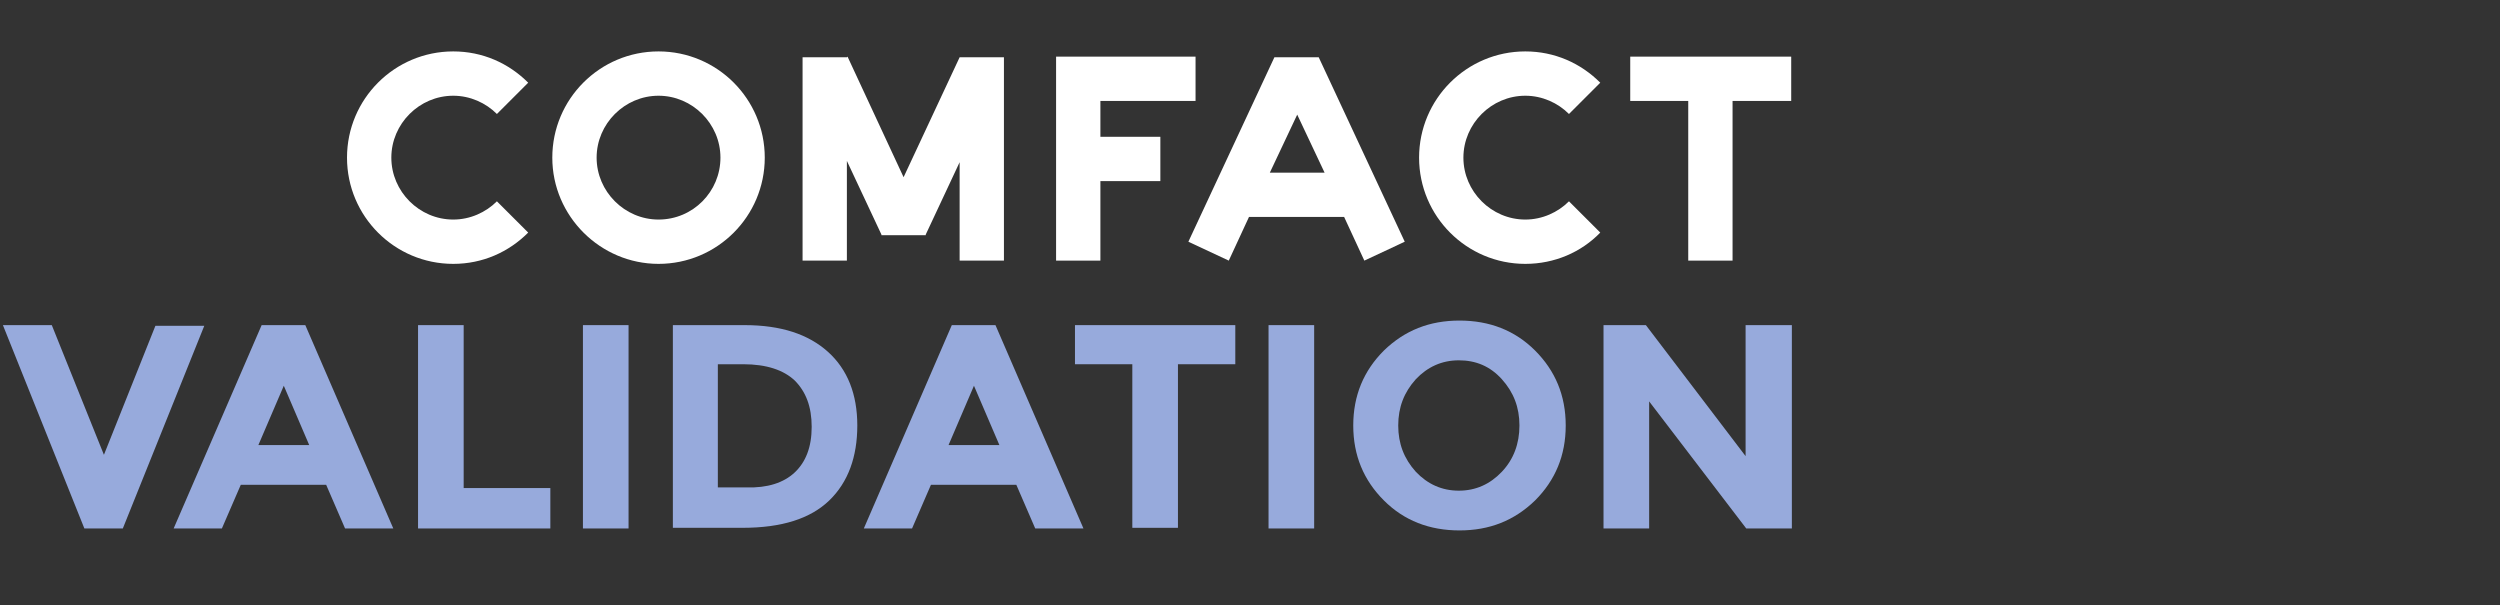 <svg width="219" height="53" viewBox="0 0 219 53" fill="none" xmlns="http://www.w3.org/2000/svg" style="">
<rect x="0" y="0" width="219" height="53" fill="#333333" stroke="none"/>
<path d="M171.886 25.392C170.772 22.048 169.03 13.328 170.981 5.193H215.069C217.39 15.618 216.267 39.127 193.199 49.769C190.32 48.33 183.531 44.211 179.408 39.252" stroke="#97AADC" stroke-width="5" class="VLeklAmP_0"></path>
<path d="M165.12 35.575L201.132 14.784L180.469 14.827L185.826 24.105" stroke="white" stroke-width="3.4" class="VLeklAmP_1"></path>
<path d="M167.77 40.18L203.782 19.388L193.413 37.261L188.056 27.983" stroke="white" stroke-width="3.4" class="VLeklAmP_2"></path>
<path d="M57.688 4.504C52.549 4.504 48.382 8.671 48.382 13.81C48.382 18.948 52.606 23.115 57.688 23.115C62.826 23.115 66.993 18.948 66.993 13.81C66.993 8.671 62.826 4.504 57.688 4.504V4.504ZM57.688 19.233C54.719 19.233 52.264 16.778 52.264 13.81C52.264 10.841 54.719 8.386 57.688 8.386C60.656 8.386 63.111 10.841 63.111 13.81C63.111 16.778 60.713 19.233 57.688 19.233Z" fill="white" class="VLeklAmP_3"></path>
<path d="M74.244 4.961L74.187 5.018H70.305V22.83H74.187V14.095L77.213 20.547V20.604H81.095V20.547L84.063 14.21V22.83H87.945V5.018H84.063L79.154 15.523L74.244 4.961Z" fill="white" class="VLeklAmP_4"></path>
<path d="M104.73 4.961H92.513V5.018V22.83H96.395V15.865H101.647V11.983H96.395V8.843H104.73V4.961Z" fill="white" class="VLeklAmP_5"></path>
<path d="M115.52 5.018H111.637L104.102 21.174L107.641 22.83L109.411 19.005H117.746L119.516 22.83L123.055 21.174L115.52 5.018ZM111.238 15.123L113.636 10.041L116.033 15.123H111.238Z" fill="white" class="VLeklAmP_6"></path>
<path d="M147.89 8.843V22.83H151.772V8.843H156.91V4.961H142.809V8.843H147.89Z" fill="white" class="VLeklAmP_7"></path>
<path d="M39.704 19.233C36.735 19.233 34.281 16.778 34.281 13.81C34.281 10.841 36.735 8.386 39.704 8.386C41.188 8.386 42.559 9.014 43.529 9.985L46.27 7.244C44.557 5.532 42.273 4.504 39.704 4.504C34.566 4.504 30.398 8.671 30.398 13.81C30.398 18.948 34.566 23.115 39.704 23.115C42.273 23.115 44.557 22.088 46.27 20.375L43.529 17.635C42.559 18.605 41.188 19.233 39.704 19.233Z" fill="white" class="VLeklAmP_8"></path>
<path d="M133.617 19.233C130.649 19.233 128.194 16.778 128.194 13.81C128.194 10.841 130.649 8.386 133.617 8.386C135.102 8.386 136.472 9.014 137.442 9.985L140.183 7.244C138.47 5.532 136.186 4.504 133.617 4.504C128.479 4.504 124.312 8.671 124.312 13.81C124.312 18.948 128.479 23.115 133.617 23.115C136.186 23.115 138.527 22.088 140.183 20.375L137.442 17.635C136.472 18.605 135.102 19.233 133.617 19.233Z" fill="white" class="VLeklAmP_9"></path>
<path d="M9.104 39.842L13.614 28.538H17.896L10.759 46.294H7.391L0.255 28.481H4.537L9.104 39.842Z" fill="#97AADC" class="VLeklAmP_10"></path>
<path d="M30.227 46.294L28.572 42.468H21.093L19.437 46.294H15.212L22.92 28.481H26.745L34.452 46.294H30.227ZM24.861 33.791L22.634 38.986H27.087L24.861 33.791Z" fill="#97AADC" class="VLeklAmP_11"></path>
<path d="M36.621 46.294V28.481H40.617V42.754H48.21V46.294H36.621V46.294Z" fill="#97AADC" class="VLeklAmP_12"></path>
<path d="M51.065 28.481H55.061V46.294H51.065V28.481Z" fill="#97AADC" class="VLeklAmP_13"></path>
<path d="M72.531 30.822C74.243 32.364 75.1 34.533 75.1 37.273C75.1 40.014 74.301 42.24 72.645 43.839C70.989 45.437 68.477 46.236 65.052 46.236H58.943V28.481H65.223C68.42 28.481 70.818 29.281 72.531 30.822ZM69.619 41.384C70.59 40.47 71.103 39.157 71.103 37.388C71.103 35.618 70.59 34.305 69.619 33.334C68.649 32.421 67.164 31.907 65.109 31.907H62.883V42.697H65.394C67.221 42.754 68.649 42.297 69.619 41.384Z" fill="#97AADC" class="VLeklAmP_14"></path>
<path d="M90.686 46.294L89.03 42.468H81.551L79.896 46.294H75.671L83.378 28.481H87.203L94.91 46.294H90.686V46.294ZM85.319 33.791L83.093 38.986H87.546L85.319 33.791Z" fill="#97AADC" class="VLeklAmP_15"></path>
<path d="M103.188 31.907V46.236H99.192V31.907H94.168V28.481H108.212V31.907H103.188Z" fill="#97AADC" class="VLeklAmP_16"></path>
<path d="M111.124 28.481H115.12V46.294H111.124V28.481Z" fill="#97AADC" class="VLeklAmP_17"></path>
<path d="M134.474 43.839C132.647 45.609 130.477 46.465 127.851 46.465C125.225 46.465 122.998 45.609 121.229 43.839C119.459 42.069 118.545 39.9 118.545 37.273C118.545 34.647 119.459 32.478 121.229 30.708C123.056 28.938 125.225 28.082 127.851 28.082C130.477 28.082 132.704 28.938 134.474 30.708C136.243 32.478 137.157 34.647 137.157 37.273C137.157 39.9 136.243 42.069 134.474 43.839ZM133.103 37.273C133.103 35.675 132.59 34.362 131.562 33.22C130.534 32.078 129.278 31.564 127.794 31.564C126.31 31.564 125.054 32.135 124.026 33.22C122.998 34.362 122.485 35.675 122.485 37.273C122.485 38.872 122.998 40.185 124.026 41.327C125.054 42.412 126.31 42.983 127.794 42.983C129.278 42.983 130.534 42.412 131.562 41.327C132.59 40.242 133.103 38.872 133.103 37.273V37.273Z" fill="#97AADC" class="VLeklAmP_18"></path>
<path d="M152.971 28.481H156.967V46.294H152.971L144.465 35.161V46.294H140.468V28.481H144.179L152.914 39.957V28.481H152.971Z" fill="#97AADC" class="VLeklAmP_19"></path>
<style data-made-with="vivus-instant">.VLeklAmP_0{stroke-dasharray:136 138;stroke-dashoffset:137;animation:VLeklAmP_draw 2000ms linear 0ms forwards;}.VLeklAmP_1{stroke-dasharray:73 75;stroke-dashoffset:74;animation:VLeklAmP_draw 2000ms linear 52ms forwards;}.VLeklAmP_2{stroke-dasharray:73 75;stroke-dashoffset:74;animation:VLeklAmP_draw 2000ms linear 105ms forwards;}.VLeklAmP_3{stroke-dasharray:93 95;stroke-dashoffset:94;animation:VLeklAmP_draw 2000ms linear 157ms forwards;}.VLeklAmP_4{stroke-dasharray:110 112;stroke-dashoffset:111;animation:VLeklAmP_draw 2000ms linear 210ms forwards;}.VLeklAmP_5{stroke-dasharray:71 73;stroke-dashoffset:72;animation:VLeklAmP_draw 2000ms linear 263ms forwards;}.VLeklAmP_6{stroke-dasharray:81 83;stroke-dashoffset:82;animation:VLeklAmP_draw 2000ms linear 315ms forwards;}.VLeklAmP_7{stroke-dasharray:64 66;stroke-dashoffset:65;animation:VLeklAmP_draw 2000ms linear 368ms forwards;}.VLeklAmP_8{stroke-dasharray:78 80;stroke-dashoffset:79;animation:VLeklAmP_draw 2000ms linear 421ms forwards;}.VLeklAmP_9{stroke-dasharray:78 80;stroke-dashoffset:79;animation:VLeklAmP_draw 2000ms linear 473ms forwards;}.VLeklAmP_10{stroke-dasharray:75 77;stroke-dashoffset:76;animation:VLeklAmP_draw 2000ms linear 526ms forwards;}.VLeklAmP_11{stroke-dasharray:83 85;stroke-dashoffset:84;animation:VLeklAmP_draw 2000ms linear 578ms forwards;}.VLeklAmP_12{stroke-dasharray:59 61;stroke-dashoffset:60;animation:VLeklAmP_draw 2000ms linear 631ms forwards;}.VLeklAmP_13{stroke-dasharray:44 46;stroke-dashoffset:45;animation:VLeklAmP_draw 2000ms linear 684ms forwards;}.VLeklAmP_14{stroke-dasharray:95 97;stroke-dashoffset:96;animation:VLeklAmP_draw 2000ms linear 736ms forwards;}.VLeklAmP_15{stroke-dasharray:83 85;stroke-dashoffset:84;animation:VLeklAmP_draw 2000ms linear 789ms forwards;}.VLeklAmP_16{stroke-dasharray:64 66;stroke-dashoffset:65;animation:VLeklAmP_draw 2000ms linear 842ms forwards;}.VLeklAmP_17{stroke-dasharray:44 46;stroke-dashoffset:45;animation:VLeklAmP_draw 2000ms linear 894ms forwards;}.VLeklAmP_18{stroke-dasharray:94 96;stroke-dashoffset:95;animation:VLeklAmP_draw 2000ms linear 947ms forwards;}.VLeklAmP_19{stroke-dasharray:103 105;stroke-dashoffset:104;animation:VLeklAmP_draw 2000ms linear 999ms forwards;}@keyframes VLeklAmP_draw{100%{stroke-dashoffset:0;}}@keyframes VLeklAmP_fade{0%{stroke-opacity:1;}94.444%{stroke-opacity:1;}100%{stroke-opacity:0;}}</style></svg>
